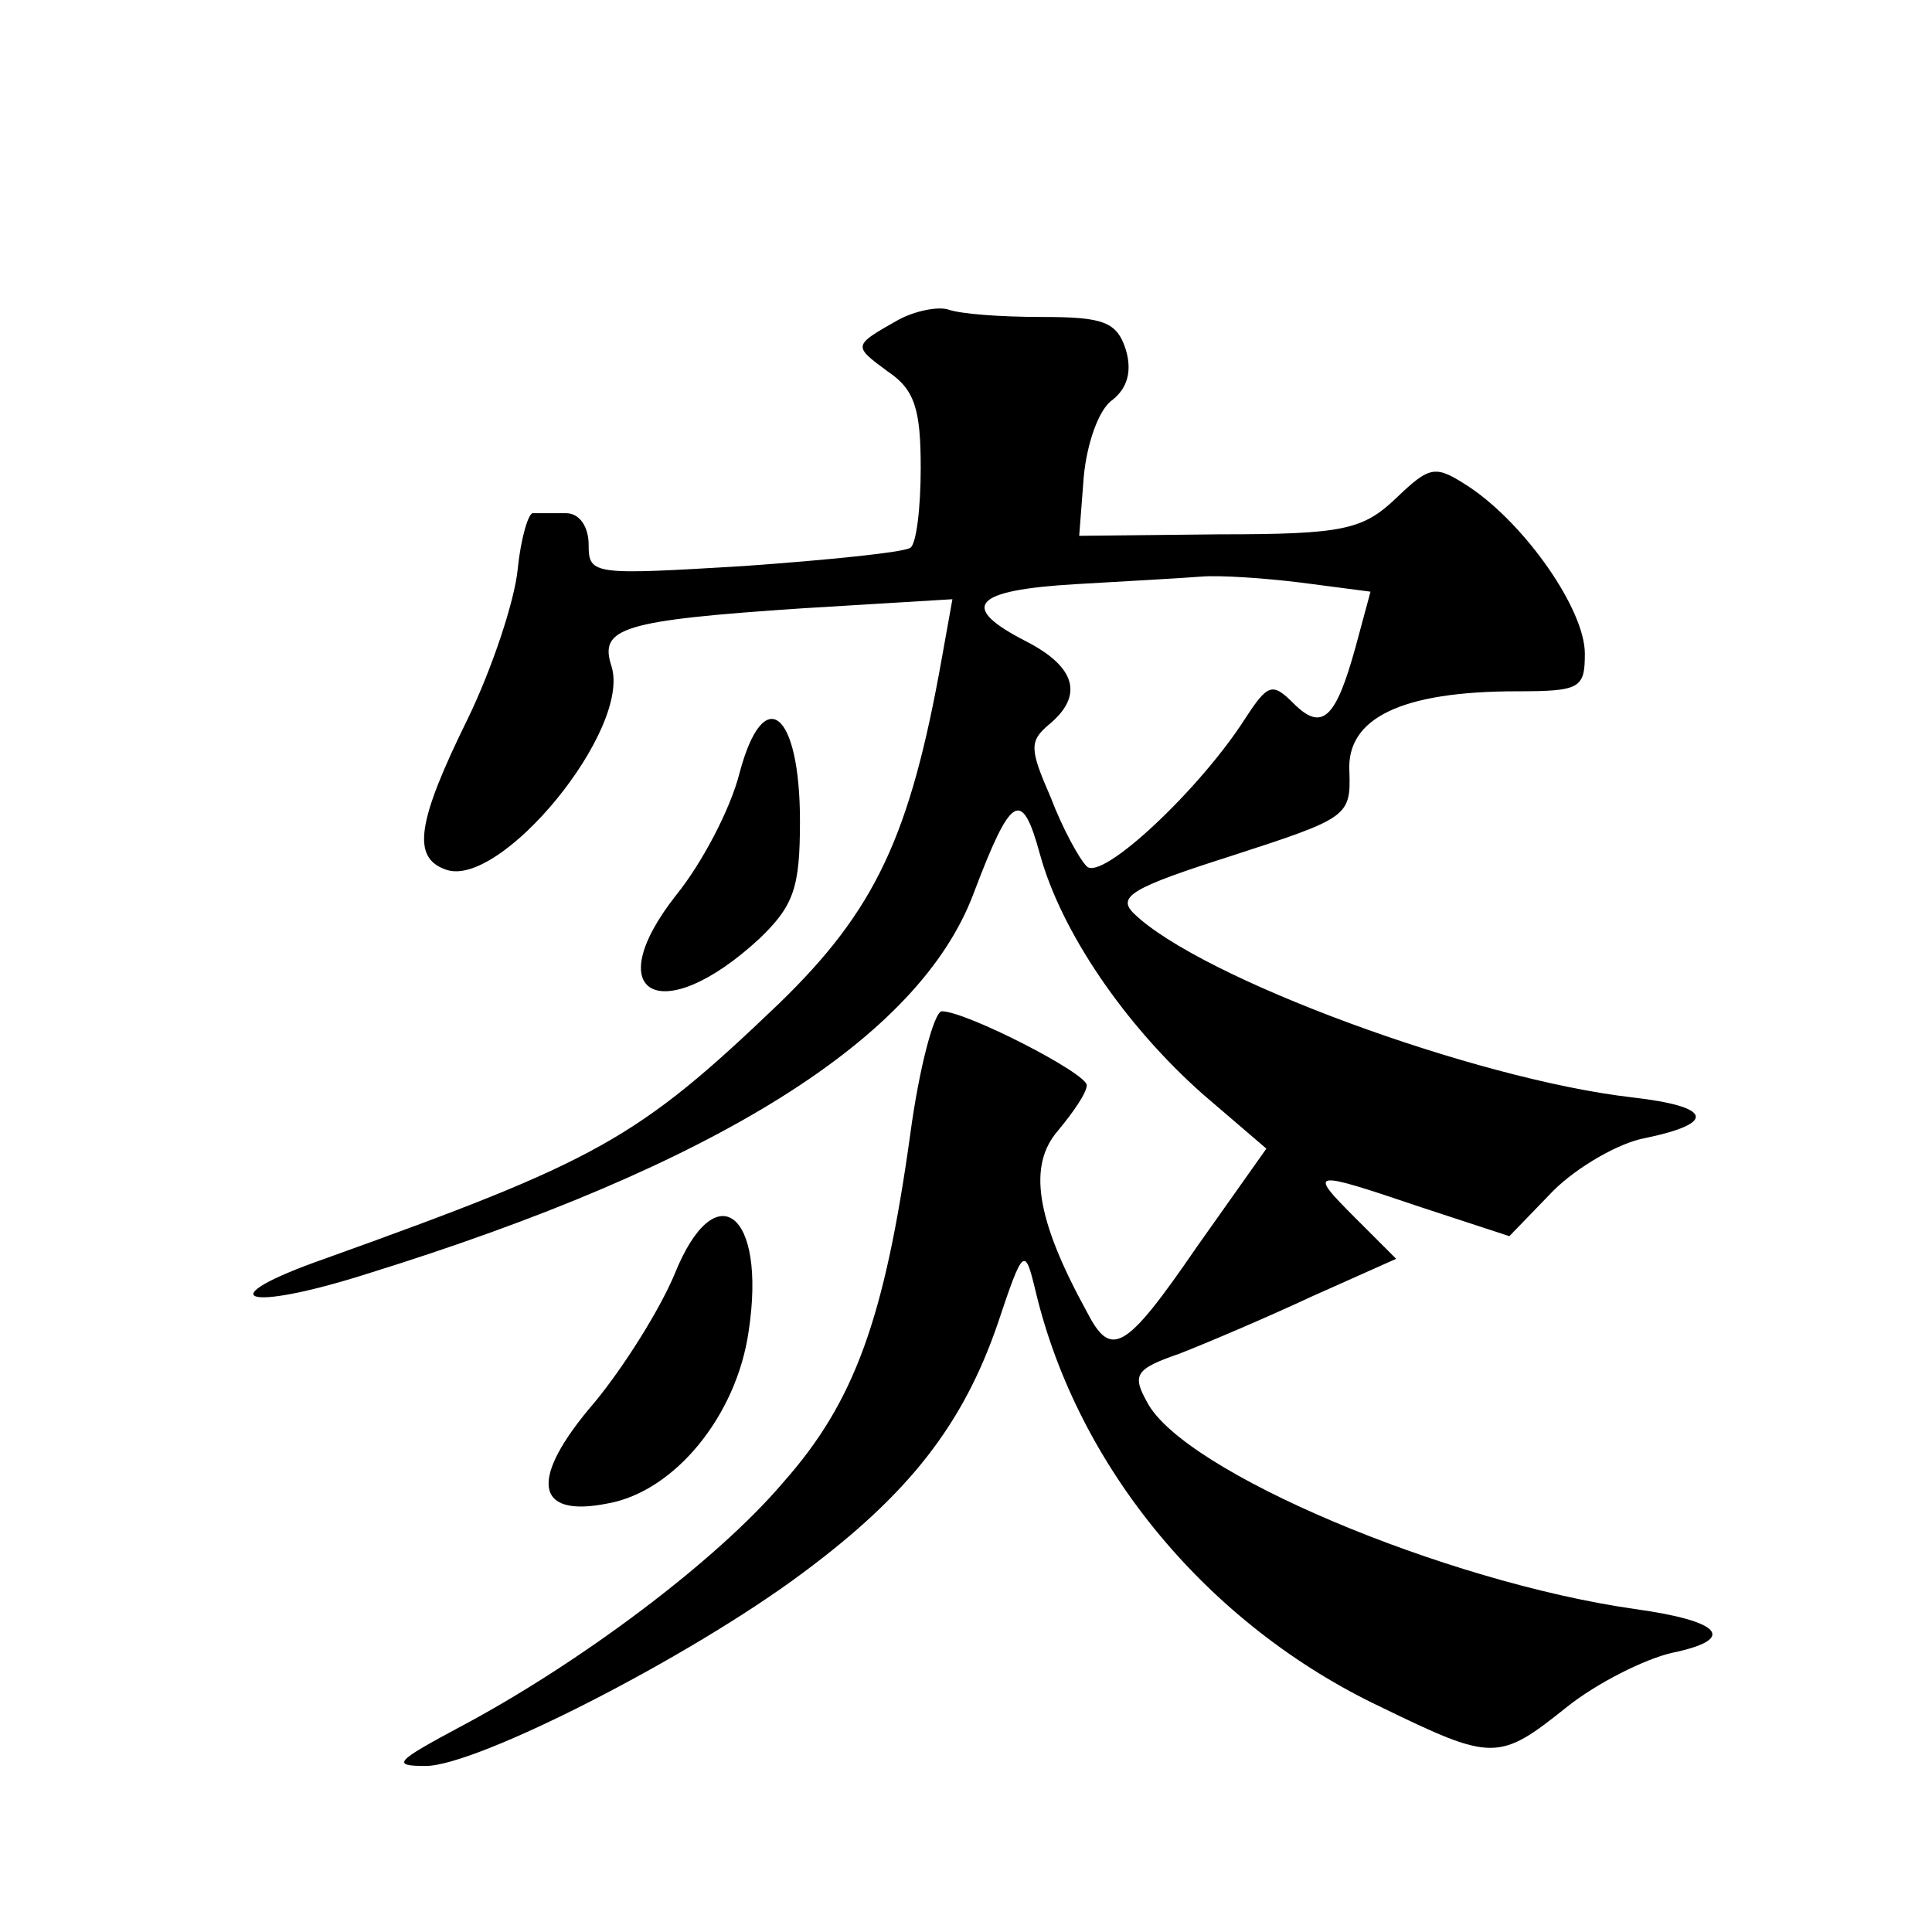 <?xml version="1.0" standalone="no"?>
<!DOCTYPE svg PUBLIC "-//W3C//DTD SVG 20010904//EN"
 "http://www.w3.org/TR/2001/REC-SVG-20010904/DTD/svg10.dtd">
<svg version="1.0" xmlns="http://www.w3.org/2000/svg"
 width="128pt" height="128pt" viewBox="0 0 128 128"
 preserveAspectRatio="xMidYMid meet">
<g transform="translate(0,128) scale(0.1,-0.1)"
fill="#0" stroke="none">
<path d="M595 1068 c-30 -17 -30 -17 -7 -34 18 -12 22 -25 22 -64 0 -27 -3 -51
-7 -53 -5 -3 -54 -8 -110 -12 -100 -6 -103 -6 -103 14 0 12 -6 21 -15 21 -8 0 -18
0 -22 0 -3 0 -8 -17 -10 -37 -2 -21 -17 -66 -33 -99 -34 -69 -37 -92 -15 -100 36
-14 124 93 110 135 -8 25 7 30 127 38 l99 6 -7 -39 c-21 -118 -44 -167 -108 -229
-94 -90 -120 -104 -301 -169 -77 -27 -54 -36 28 -10 232 72 366 156 402 252 25
66 32 70 44 26 14 -51 56 -113 108 -159 l42 -36 -46 -65 c-48 -70 -57 -74 -73 -43
-34 62 -39 97 -19 120 10 12 19 25 19 30 0 8 -80 49 -96 49 -5 0 -15 -37 -21 -82
-17 -122 -37 -177 -84 -230 -44 -52 -135 -120 -214 -162 -43 -23 -46 -26 -23 -26
34 0 175 72 250 128 70 52 106 98 129 165 17 51 18 51 25 22 28 -118 115 -222 229
-276 74 -36 78 -36 123 0 20 16 52 32 70 36 43 9 33 21 -25 29 -126 18 -299 91
-323 137 -10 18 -8 22 21 32 18 7 58 24 88 38 l56 25 -27 27 c-32 32 -30 32 44
7 l58 -19 29 30 c16 16 44 32 61 35 48 10 44 21 -9 27 -104 12 -286 79 -330 122
-11 11 -1 17 65 38 77 25 79 26 78 56 -2 35 34 53 111 53 42 0 45 2 45 25 0 29
-39 85 -76 110 -23 15 -26 15 -49 -7 -22 -21 -35 -24 -117 -24 l-93 -1 3 39 c2
22 10 45 19 51 10 8 13 19 9 33 -6 19 -15 22 -56 22 -27 0 -54 2 -62 5 -7 2 -22
-1 -33 -7z m267 -174 l46 -6 -10 -37 c-13 -47 -22 -56 -41 -37 -14 14 -17 13 -32
-10 -30 -47 -95 -108 -105 -98 -5 5 -16 25 -24 46 -14 32 -14 37 -1 48 23 19 18
38 -15 55 -45 23 -36 34 33 38 34 2 71 4 83 5 12 1 42 -1 66 -4z M490 768 c-6 -24
-25 -60 -42 -81 -52 -66 -10 -89 55 -29 23 22 27 34 27 78 0 73 -24 92 -40 32z
M447 436 c-10 -24 -34 -62 -53 -85 -44 -51 -40 -77 9 -67 44 8 85 58 93 114 12
79 -22 105 -49 38z"/>
</g>
</svg>
